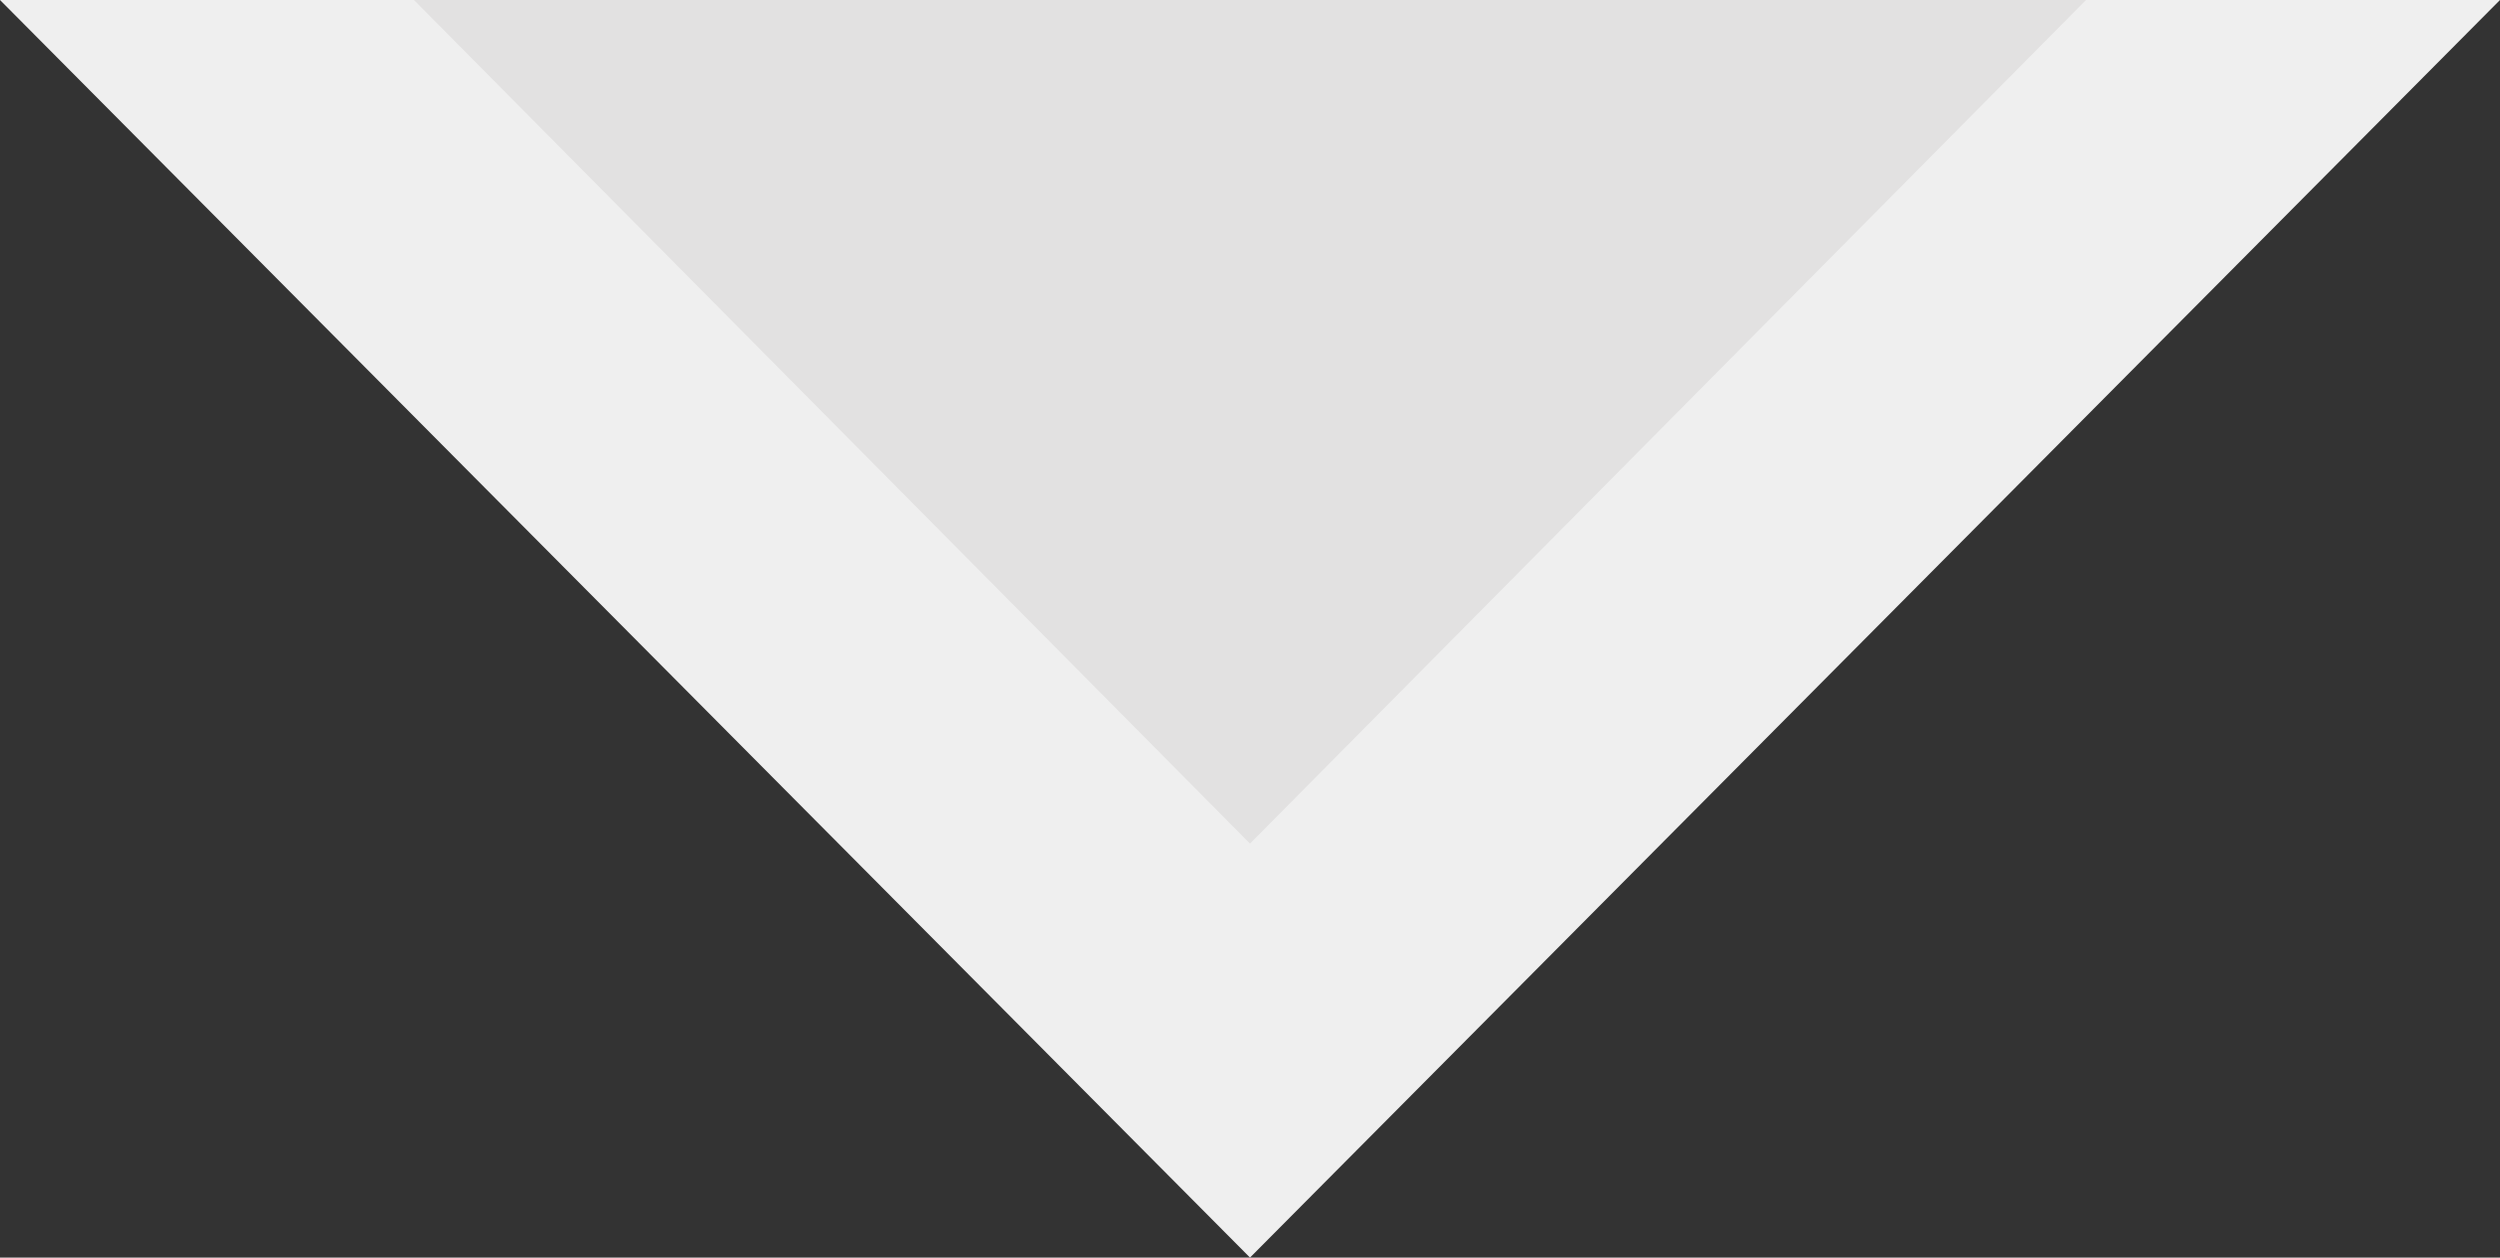 <?xml version="1.0" encoding="utf-8"?>
<!-- Generator: Adobe Illustrator 16.0.0, SVG Export Plug-In . SVG Version: 6.00 Build 0)  -->
<!DOCTYPE svg PUBLIC "-//W3C//DTD SVG 1.1//EN" "http://www.w3.org/Graphics/SVG/1.1/DTD/svg11.dtd">
<svg version="1.1" id="Layer_1" xmlns="http://www.w3.org/2000/svg" xmlns:xlink="http://www.w3.org/1999/xlink" x="0px" y="0px"
	 width="46.2px" height="23.24px" viewBox="0 0 46.2 23.24" enable-background="new 0 0 46.2 23.24" xml:space="preserve">
<rect x="0" y="0" width="46.2" height="23.24" fill="#333333" stroke="none"/>
<g>
	<polygon fill-rule="evenodd" clip-rule="evenodd" fill="#EFEFEF" points="23.1,23.24 0,0 46.2,0 	"/>
</g>
<g>
	<polygon fill-rule="evenodd" clip-rule="evenodd" fill="#E2E1E1" points="23.1,15.59 7.65,0 38.55,0 	"/>
</g>
</svg>
